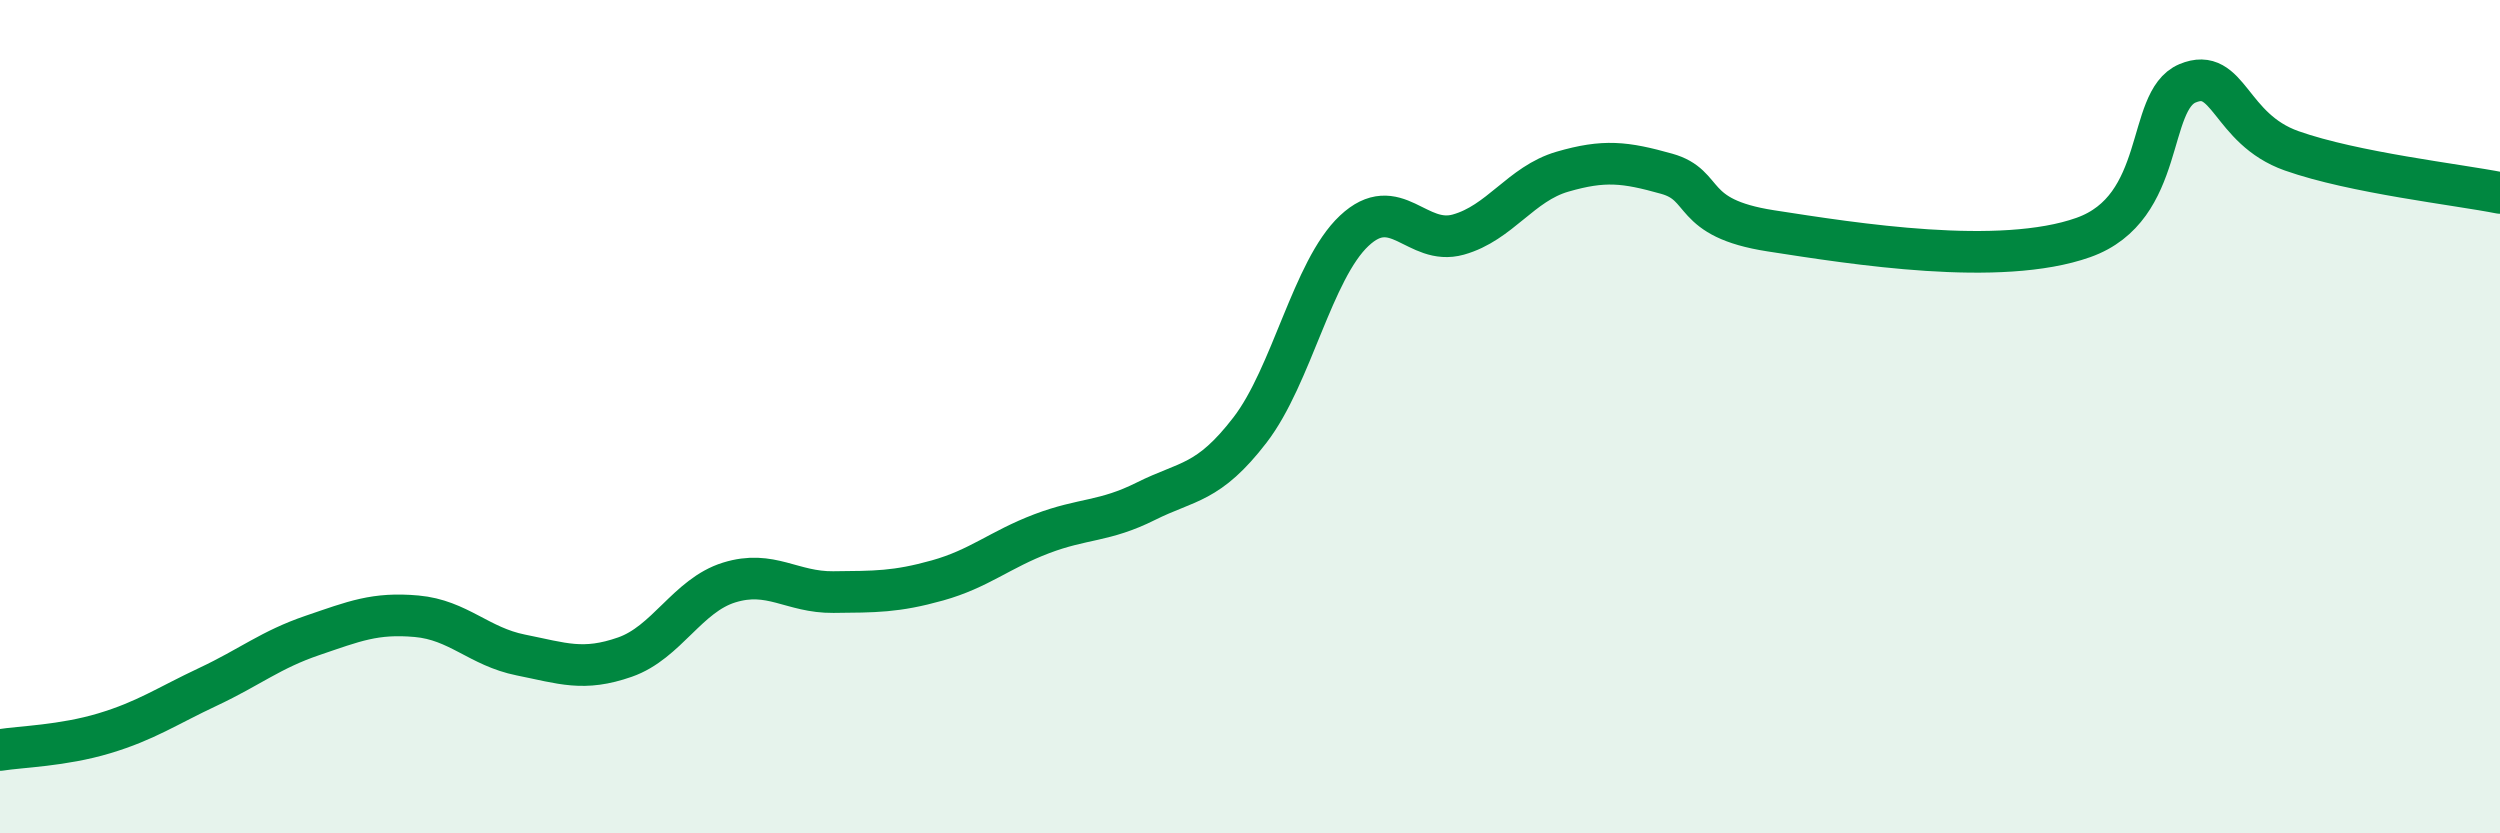 
    <svg width="60" height="20" viewBox="0 0 60 20" xmlns="http://www.w3.org/2000/svg">
      <path
        d="M 0,18 C 0.5,17.92 1.5,17.9 2.5,17.6 C 3.5,17.3 4,16.95 5,16.48 C 6,16.01 6.5,15.59 7.5,15.25 C 8.5,14.91 9,14.7 10,14.79 C 11,14.88 11.5,15.52 12.5,15.72 C 13.5,15.92 14,16.12 15,15.77 C 16,15.42 16.5,14.29 17.5,13.98 C 18.5,13.67 19,14.22 20,14.21 C 21,14.2 21.5,14.21 22.5,13.93 C 23.5,13.65 24,13.19 25,12.81 C 26,12.43 26.5,12.53 27.5,12.03 C 28.5,11.53 29,11.62 30,10.32 C 31,9.02 31.5,6.48 32.5,5.54 C 33.5,4.6 34,5.91 35,5.63 C 36,5.35 36.5,4.41 37.5,4.12 C 38.5,3.83 39,3.89 40,4.17 C 41,4.45 40.5,5.23 42.5,5.54 C 44.5,5.85 48,6.41 50,5.7 C 52,4.99 51.5,2.42 52.5,2 C 53.5,1.58 53.5,3.09 55,3.62 C 56.5,4.15 59,4.43 60,4.63L60 20L0 20Z"
        fill="#008740"
        opacity="0.1"
        stroke-linecap="round"
        stroke-linejoin="round"
      />
      <path
        d="M 0,18 C 0.5,17.92 1.5,17.9 2.5,17.6 C 3.5,17.3 4,16.95 5,16.48 C 6,16.01 6.5,15.59 7.5,15.25 C 8.5,14.91 9,14.7 10,14.79 C 11,14.88 11.5,15.52 12.5,15.72 C 13.5,15.92 14,16.12 15,15.77 C 16,15.42 16.5,14.29 17.5,13.98 C 18.5,13.67 19,14.22 20,14.21 C 21,14.2 21.5,14.21 22.5,13.93 C 23.5,13.65 24,13.19 25,12.81 C 26,12.43 26.5,12.53 27.5,12.03 C 28.5,11.53 29,11.62 30,10.32 C 31,9.02 31.5,6.48 32.5,5.54 C 33.5,4.6 34,5.91 35,5.63 C 36,5.35 36.5,4.41 37.5,4.12 C 38.5,3.83 39,3.89 40,4.17 C 41,4.45 40.5,5.23 42.5,5.54 C 44.5,5.85 48,6.41 50,5.7 C 52,4.99 51.5,2.42 52.5,2 C 53.5,1.58 53.5,3.09 55,3.62 C 56.5,4.15 59,4.43 60,4.63"
        stroke="#008740"
        stroke-width="1"
        fill="none"
        stroke-linecap="round"
        stroke-linejoin="round"
      />
    </svg>
  